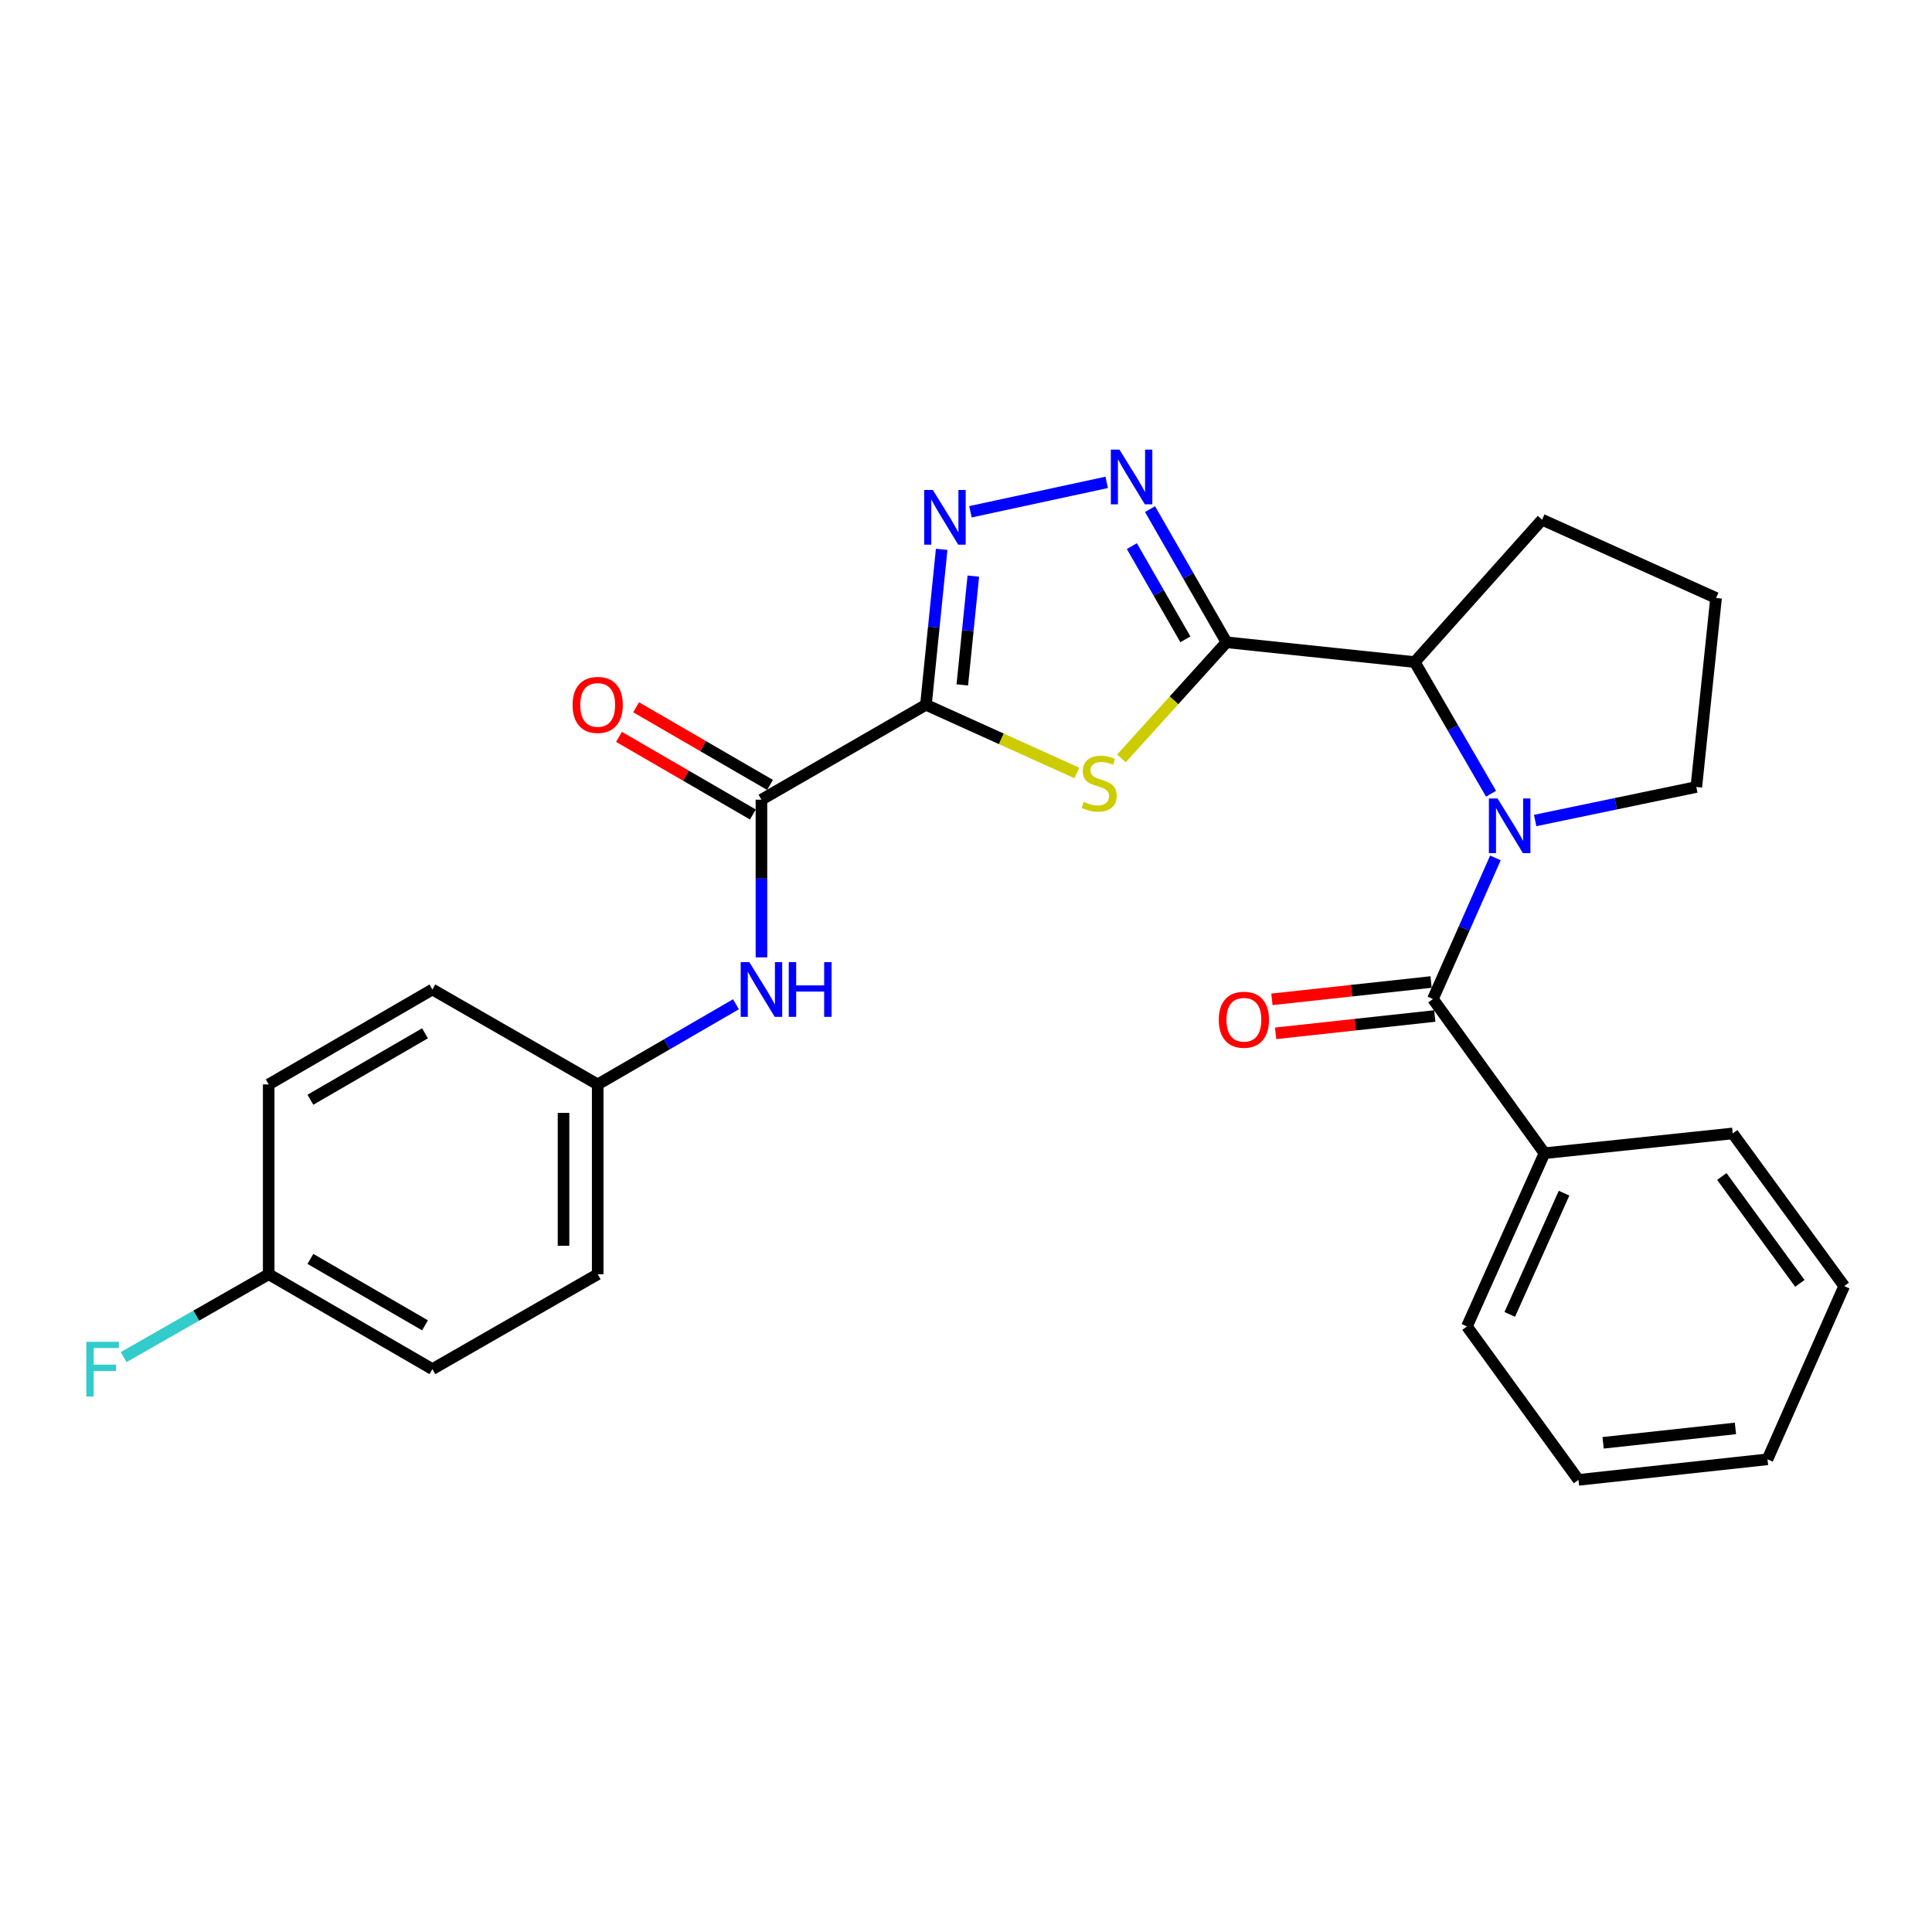 <?xml version='1.0' encoding='iso-8859-1'?>
<svg version='1.1' baseProfile='full'
              xmlns='http://www.w3.org/2000/svg'
                      xmlns:rdkit='http://www.rdkit.org/xml'
                      xmlns:xlink='http://www.w3.org/1999/xlink'
                  xml:space='preserve'
width='1000px' height='1000px' viewBox='0 0 1000 1000'>
<!-- END OF HEADER -->
<rect style='opacity:1.0;fill:#FFFFFF;stroke:none' width='1000' height='1000' x='0' y='0'> </rect>
<path class='bond-1' d='M 479.263,364.784 L 518.321,382.435' style='fill:none;fill-rule:evenodd;stroke:#000000;stroke-width:6px;stroke-linecap:butt;stroke-linejoin:miter;stroke-opacity:1' />
<path class='bond-1' d='M 518.321,382.435 L 557.378,400.086' style='fill:none;fill-rule:evenodd;stroke:#CCCC00;stroke-width:6px;stroke-linecap:butt;stroke-linejoin:miter;stroke-opacity:1' />
<path class='bond-3' d='M 479.263,364.784 L 483.337,324.565' style='fill:none;fill-rule:evenodd;stroke:#000000;stroke-width:6px;stroke-linecap:butt;stroke-linejoin:miter;stroke-opacity:1' />
<path class='bond-3' d='M 483.337,324.565 L 487.411,284.346' style='fill:none;fill-rule:evenodd;stroke:#0000FF;stroke-width:6px;stroke-linecap:butt;stroke-linejoin:miter;stroke-opacity:1' />
<path class='bond-3' d='M 498.088,354.502 L 500.94,326.348' style='fill:none;fill-rule:evenodd;stroke:#000000;stroke-width:6px;stroke-linecap:butt;stroke-linejoin:miter;stroke-opacity:1' />
<path class='bond-3' d='M 500.94,326.348 L 503.792,298.195' style='fill:none;fill-rule:evenodd;stroke:#0000FF;stroke-width:6px;stroke-linecap:butt;stroke-linejoin:miter;stroke-opacity:1' />
<path class='bond-6' d='M 479.263,364.784 L 394.121,413.921' style='fill:none;fill-rule:evenodd;stroke:#000000;stroke-width:6px;stroke-linecap:butt;stroke-linejoin:miter;stroke-opacity:1' />
<path class='bond-0' d='M 634.834,332.445 L 607.644,362.498' style='fill:none;fill-rule:evenodd;stroke:#000000;stroke-width:6px;stroke-linecap:butt;stroke-linejoin:miter;stroke-opacity:1' />
<path class='bond-0' d='M 607.644,362.498 L 580.454,392.55' style='fill:none;fill-rule:evenodd;stroke:#CCCC00;stroke-width:6px;stroke-linecap:butt;stroke-linejoin:miter;stroke-opacity:1' />
<path class='bond-7' d='M 634.834,332.445 L 732.263,342.688' style='fill:none;fill-rule:evenodd;stroke:#000000;stroke-width:6px;stroke-linecap:butt;stroke-linejoin:miter;stroke-opacity:1' />
<path class='bond-27' d='M 634.834,332.445 L 615.043,297.981' style='fill:none;fill-rule:evenodd;stroke:#000000;stroke-width:6px;stroke-linecap:butt;stroke-linejoin:miter;stroke-opacity:1' />
<path class='bond-27' d='M 615.043,297.981 L 595.253,263.516' style='fill:none;fill-rule:evenodd;stroke:#0000FF;stroke-width:6px;stroke-linecap:butt;stroke-linejoin:miter;stroke-opacity:1' />
<path class='bond-27' d='M 613.553,330.916 L 599.7,306.791' style='fill:none;fill-rule:evenodd;stroke:#000000;stroke-width:6px;stroke-linecap:butt;stroke-linejoin:miter;stroke-opacity:1' />
<path class='bond-27' d='M 599.7,306.791 L 585.847,282.666' style='fill:none;fill-rule:evenodd;stroke:#0000FF;stroke-width:6px;stroke-linecap:butt;stroke-linejoin:miter;stroke-opacity:1' />
<path class='bond-2' d='M 771.762,410.828 L 752.013,376.758' style='fill:none;fill-rule:evenodd;stroke:#0000FF;stroke-width:6px;stroke-linecap:butt;stroke-linejoin:miter;stroke-opacity:1' />
<path class='bond-2' d='M 752.013,376.758 L 732.263,342.688' style='fill:none;fill-rule:evenodd;stroke:#000000;stroke-width:6px;stroke-linecap:butt;stroke-linejoin:miter;stroke-opacity:1' />
<path class='bond-5' d='M 774.032,444.048 L 757.856,480.565' style='fill:none;fill-rule:evenodd;stroke:#0000FF;stroke-width:6px;stroke-linecap:butt;stroke-linejoin:miter;stroke-opacity:1' />
<path class='bond-5' d='M 757.856,480.565 L 741.679,517.081' style='fill:none;fill-rule:evenodd;stroke:#000000;stroke-width:6px;stroke-linecap:butt;stroke-linejoin:miter;stroke-opacity:1' />
<path class='bond-13' d='M 794.598,424.691 L 836.306,416.018' style='fill:none;fill-rule:evenodd;stroke:#0000FF;stroke-width:6px;stroke-linecap:butt;stroke-linejoin:miter;stroke-opacity:1' />
<path class='bond-13' d='M 836.306,416.018 L 878.014,407.345' style='fill:none;fill-rule:evenodd;stroke:#000000;stroke-width:6px;stroke-linecap:butt;stroke-linejoin:miter;stroke-opacity:1' />
<path class='bond-4' d='M 502.304,264.896 L 572.833,249.669' style='fill:none;fill-rule:evenodd;stroke:#0000FF;stroke-width:6px;stroke-linecap:butt;stroke-linejoin:miter;stroke-opacity:1' />
<path class='bond-9' d='M 740.722,508.287 L 699.531,512.772' style='fill:none;fill-rule:evenodd;stroke:#000000;stroke-width:6px;stroke-linecap:butt;stroke-linejoin:miter;stroke-opacity:1' />
<path class='bond-9' d='M 699.531,512.772 L 658.34,517.258' style='fill:none;fill-rule:evenodd;stroke:#FF0000;stroke-width:6px;stroke-linecap:butt;stroke-linejoin:miter;stroke-opacity:1' />
<path class='bond-9' d='M 742.637,525.876 L 701.446,530.361' style='fill:none;fill-rule:evenodd;stroke:#000000;stroke-width:6px;stroke-linecap:butt;stroke-linejoin:miter;stroke-opacity:1' />
<path class='bond-9' d='M 701.446,530.361 L 660.256,534.847' style='fill:none;fill-rule:evenodd;stroke:#FF0000;stroke-width:6px;stroke-linecap:butt;stroke-linejoin:miter;stroke-opacity:1' />
<path class='bond-10' d='M 741.679,517.081 L 799.417,596.906' style='fill:none;fill-rule:evenodd;stroke:#000000;stroke-width:6px;stroke-linecap:butt;stroke-linejoin:miter;stroke-opacity:1' />
<path class='bond-8' d='M 394.121,413.921 L 394.121,454.731' style='fill:none;fill-rule:evenodd;stroke:#000000;stroke-width:6px;stroke-linecap:butt;stroke-linejoin:miter;stroke-opacity:1' />
<path class='bond-8' d='M 394.121,454.731 L 394.121,495.541' style='fill:none;fill-rule:evenodd;stroke:#0000FF;stroke-width:6px;stroke-linecap:butt;stroke-linejoin:miter;stroke-opacity:1' />
<path class='bond-11' d='M 398.558,406.268 L 363.908,386.178' style='fill:none;fill-rule:evenodd;stroke:#000000;stroke-width:6px;stroke-linecap:butt;stroke-linejoin:miter;stroke-opacity:1' />
<path class='bond-11' d='M 363.908,386.178 L 329.258,366.088' style='fill:none;fill-rule:evenodd;stroke:#FF0000;stroke-width:6px;stroke-linecap:butt;stroke-linejoin:miter;stroke-opacity:1' />
<path class='bond-11' d='M 389.684,421.575 L 355.033,401.485' style='fill:none;fill-rule:evenodd;stroke:#000000;stroke-width:6px;stroke-linecap:butt;stroke-linejoin:miter;stroke-opacity:1' />
<path class='bond-11' d='M 355.033,401.485 L 320.383,381.395' style='fill:none;fill-rule:evenodd;stroke:#FF0000;stroke-width:6px;stroke-linecap:butt;stroke-linejoin:miter;stroke-opacity:1' />
<path class='bond-20' d='M 732.263,342.688 L 798.179,268.986' style='fill:none;fill-rule:evenodd;stroke:#000000;stroke-width:6px;stroke-linecap:butt;stroke-linejoin:miter;stroke-opacity:1' />
<path class='bond-12' d='M 380.932,519.804 L 345.152,540.549' style='fill:none;fill-rule:evenodd;stroke:#0000FF;stroke-width:6px;stroke-linecap:butt;stroke-linejoin:miter;stroke-opacity:1' />
<path class='bond-12' d='M 345.152,540.549 L 309.371,561.294' style='fill:none;fill-rule:evenodd;stroke:#000000;stroke-width:6px;stroke-linecap:butt;stroke-linejoin:miter;stroke-opacity:1' />
<path class='bond-22' d='M 799.417,596.906 L 759.284,686.56' style='fill:none;fill-rule:evenodd;stroke:#000000;stroke-width:6px;stroke-linecap:butt;stroke-linejoin:miter;stroke-opacity:1' />
<path class='bond-22' d='M 809.546,617.583 L 781.453,680.341' style='fill:none;fill-rule:evenodd;stroke:#000000;stroke-width:6px;stroke-linecap:butt;stroke-linejoin:miter;stroke-opacity:1' />
<path class='bond-23' d='M 799.417,596.906 L 896.847,586.664' style='fill:none;fill-rule:evenodd;stroke:#000000;stroke-width:6px;stroke-linecap:butt;stroke-linejoin:miter;stroke-opacity:1' />
<path class='bond-16' d='M 309.371,561.294 L 223.816,512.157' style='fill:none;fill-rule:evenodd;stroke:#000000;stroke-width:6px;stroke-linecap:butt;stroke-linejoin:miter;stroke-opacity:1' />
<path class='bond-17' d='M 309.371,561.294 L 309.371,659.539' style='fill:none;fill-rule:evenodd;stroke:#000000;stroke-width:6px;stroke-linecap:butt;stroke-linejoin:miter;stroke-opacity:1' />
<path class='bond-17' d='M 291.679,576.031 L 291.679,644.802' style='fill:none;fill-rule:evenodd;stroke:#000000;stroke-width:6px;stroke-linecap:butt;stroke-linejoin:miter;stroke-opacity:1' />
<path class='bond-29' d='M 878.014,407.345 L 888.226,309.513' style='fill:none;fill-rule:evenodd;stroke:#000000;stroke-width:6px;stroke-linecap:butt;stroke-linejoin:miter;stroke-opacity:1' />
<path class='bond-14' d='M 139.077,659.539 L 223.816,708.666' style='fill:none;fill-rule:evenodd;stroke:#000000;stroke-width:6px;stroke-linecap:butt;stroke-linejoin:miter;stroke-opacity:1' />
<path class='bond-14' d='M 160.662,651.602 L 219.979,685.991' style='fill:none;fill-rule:evenodd;stroke:#000000;stroke-width:6px;stroke-linecap:butt;stroke-linejoin:miter;stroke-opacity:1' />
<path class='bond-15' d='M 139.077,659.539 L 101.54,680.99' style='fill:none;fill-rule:evenodd;stroke:#000000;stroke-width:6px;stroke-linecap:butt;stroke-linejoin:miter;stroke-opacity:1' />
<path class='bond-15' d='M 101.54,680.99 L 64.004,702.44' style='fill:none;fill-rule:evenodd;stroke:#33CCCC;stroke-width:6px;stroke-linecap:butt;stroke-linejoin:miter;stroke-opacity:1' />
<path class='bond-28' d='M 139.077,659.539 L 139.077,561.294' style='fill:none;fill-rule:evenodd;stroke:#000000;stroke-width:6px;stroke-linecap:butt;stroke-linejoin:miter;stroke-opacity:1' />
<path class='bond-19' d='M 223.816,512.157 L 139.077,561.294' style='fill:none;fill-rule:evenodd;stroke:#000000;stroke-width:6px;stroke-linecap:butt;stroke-linejoin:miter;stroke-opacity:1' />
<path class='bond-19' d='M 219.981,534.833 L 160.663,569.229' style='fill:none;fill-rule:evenodd;stroke:#000000;stroke-width:6px;stroke-linecap:butt;stroke-linejoin:miter;stroke-opacity:1' />
<path class='bond-18' d='M 309.371,659.539 L 223.816,708.666' style='fill:none;fill-rule:evenodd;stroke:#000000;stroke-width:6px;stroke-linecap:butt;stroke-linejoin:miter;stroke-opacity:1' />
<path class='bond-21' d='M 798.179,268.986 L 888.226,309.513' style='fill:none;fill-rule:evenodd;stroke:#000000;stroke-width:6px;stroke-linecap:butt;stroke-linejoin:miter;stroke-opacity:1' />
<path class='bond-24' d='M 759.284,686.56 L 817.012,765.982' style='fill:none;fill-rule:evenodd;stroke:#000000;stroke-width:6px;stroke-linecap:butt;stroke-linejoin:miter;stroke-opacity:1' />
<path class='bond-25' d='M 896.847,586.664 L 954.545,665.682' style='fill:none;fill-rule:evenodd;stroke:#000000;stroke-width:6px;stroke-linecap:butt;stroke-linejoin:miter;stroke-opacity:1' />
<path class='bond-25' d='M 891.212,608.95 L 931.602,664.263' style='fill:none;fill-rule:evenodd;stroke:#000000;stroke-width:6px;stroke-linecap:butt;stroke-linejoin:miter;stroke-opacity:1' />
<path class='bond-30' d='M 817.012,765.982 L 914.844,755.337' style='fill:none;fill-rule:evenodd;stroke:#000000;stroke-width:6px;stroke-linecap:butt;stroke-linejoin:miter;stroke-opacity:1' />
<path class='bond-30' d='M 829.773,746.796 L 898.256,739.344' style='fill:none;fill-rule:evenodd;stroke:#000000;stroke-width:6px;stroke-linecap:butt;stroke-linejoin:miter;stroke-opacity:1' />
<path class='bond-26' d='M 954.545,665.682 L 914.844,755.337' style='fill:none;fill-rule:evenodd;stroke:#000000;stroke-width:6px;stroke-linecap:butt;stroke-linejoin:miter;stroke-opacity:1' />
<path  class='atom-2' d='M 560.917 415.021
Q 561.237 415.141, 562.557 415.701
Q 563.877 416.261, 565.317 416.621
Q 566.797 416.941, 568.237 416.941
Q 570.917 416.941, 572.477 415.661
Q 574.037 414.341, 574.037 412.061
Q 574.037 410.501, 573.237 409.541
Q 572.477 408.581, 571.277 408.061
Q 570.077 407.541, 568.077 406.941
Q 565.557 406.181, 564.037 405.461
Q 562.557 404.741, 561.477 403.221
Q 560.437 401.701, 560.437 399.141
Q 560.437 395.581, 562.837 393.381
Q 565.277 391.181, 570.077 391.181
Q 573.357 391.181, 577.077 392.741
L 576.157 395.821
Q 572.757 394.421, 570.197 394.421
Q 567.437 394.421, 565.917 395.581
Q 564.397 396.701, 564.437 398.661
Q 564.437 400.181, 565.197 401.101
Q 565.997 402.021, 567.117 402.541
Q 568.277 403.061, 570.197 403.661
Q 572.757 404.461, 574.277 405.261
Q 575.797 406.061, 576.877 407.701
Q 577.997 409.301, 577.997 412.061
Q 577.997 415.981, 575.357 418.101
Q 572.757 420.181, 568.397 420.181
Q 565.877 420.181, 563.957 419.621
Q 562.077 419.101, 559.837 418.181
L 560.917 415.021
' fill='#CCCC00'/>
<path  class='atom-3' d='M 775.13 413.277
L 784.41 428.277
Q 785.33 429.757, 786.81 432.437
Q 788.29 435.117, 788.37 435.277
L 788.37 413.277
L 792.13 413.277
L 792.13 441.597
L 788.25 441.597
L 778.29 425.197
Q 777.13 423.277, 775.89 421.077
Q 774.69 418.877, 774.33 418.197
L 774.33 441.597
L 770.65 441.597
L 770.65 413.277
L 775.13 413.277
' fill='#0000FF'/>
<path  class='atom-4' d='M 482.833 253.588
L 492.113 268.588
Q 493.033 270.068, 494.513 272.748
Q 495.993 275.428, 496.073 275.588
L 496.073 253.588
L 499.833 253.588
L 499.833 281.908
L 495.953 281.908
L 485.993 265.508
Q 484.833 263.588, 483.593 261.388
Q 482.393 259.188, 482.033 258.508
L 482.033 281.908
L 478.353 281.908
L 478.353 253.588
L 482.833 253.588
' fill='#0000FF'/>
<path  class='atom-5' d='M 579.446 232.73
L 588.726 247.73
Q 589.646 249.21, 591.126 251.89
Q 592.606 254.57, 592.686 254.73
L 592.686 232.73
L 596.446 232.73
L 596.446 261.05
L 592.566 261.05
L 582.606 244.65
Q 581.446 242.73, 580.206 240.53
Q 579.006 238.33, 578.646 237.65
L 578.646 261.05
L 574.966 261.05
L 574.966 232.73
L 579.446 232.73
' fill='#0000FF'/>
<path  class='atom-9' d='M 387.861 497.997
L 397.141 512.997
Q 398.061 514.477, 399.541 517.157
Q 401.021 519.837, 401.101 519.997
L 401.101 497.997
L 404.861 497.997
L 404.861 526.317
L 400.981 526.317
L 391.021 509.917
Q 389.861 507.997, 388.621 505.797
Q 387.421 503.597, 387.061 502.917
L 387.061 526.317
L 383.381 526.317
L 383.381 497.997
L 387.861 497.997
' fill='#0000FF'/>
<path  class='atom-9' d='M 408.261 497.997
L 412.101 497.997
L 412.101 510.037
L 426.581 510.037
L 426.581 497.997
L 430.421 497.997
L 430.421 526.317
L 426.581 526.317
L 426.581 513.237
L 412.101 513.237
L 412.101 526.317
L 408.261 526.317
L 408.261 497.997
' fill='#0000FF'/>
<path  class='atom-10' d='M 630.837 527.816
Q 630.837 521.016, 634.197 517.216
Q 637.557 513.416, 643.837 513.416
Q 650.117 513.416, 653.477 517.216
Q 656.837 521.016, 656.837 527.816
Q 656.837 534.696, 653.437 538.616
Q 650.037 542.496, 643.837 542.496
Q 637.597 542.496, 634.197 538.616
Q 630.837 534.736, 630.837 527.816
M 643.837 539.296
Q 648.157 539.296, 650.477 536.416
Q 652.837 533.496, 652.837 527.816
Q 652.837 522.256, 650.477 519.456
Q 648.157 516.616, 643.837 516.616
Q 639.517 516.616, 637.157 519.416
Q 634.837 522.216, 634.837 527.816
Q 634.837 533.536, 637.157 536.416
Q 639.517 539.296, 643.837 539.296
' fill='#FF0000'/>
<path  class='atom-12' d='M 296.371 364.864
Q 296.371 358.064, 299.731 354.264
Q 303.091 350.464, 309.371 350.464
Q 315.651 350.464, 319.011 354.264
Q 322.371 358.064, 322.371 364.864
Q 322.371 371.744, 318.971 375.664
Q 315.571 379.544, 309.371 379.544
Q 303.131 379.544, 299.731 375.664
Q 296.371 371.784, 296.371 364.864
M 309.371 376.344
Q 313.691 376.344, 316.011 373.464
Q 318.371 370.544, 318.371 364.864
Q 318.371 359.304, 316.011 356.504
Q 313.691 353.664, 309.371 353.664
Q 305.051 353.664, 302.691 356.464
Q 300.371 359.264, 300.371 364.864
Q 300.371 370.584, 302.691 373.464
Q 305.051 376.344, 309.371 376.344
' fill='#FF0000'/>
<path  class='atom-16' d='M 44.689 694.506
L 61.529 694.506
L 61.529 697.746
L 48.489 697.746
L 48.489 706.346
L 60.089 706.346
L 60.089 709.626
L 48.489 709.626
L 48.489 722.826
L 44.689 722.826
L 44.689 694.506
' fill='#33CCCC'/>
</svg>
